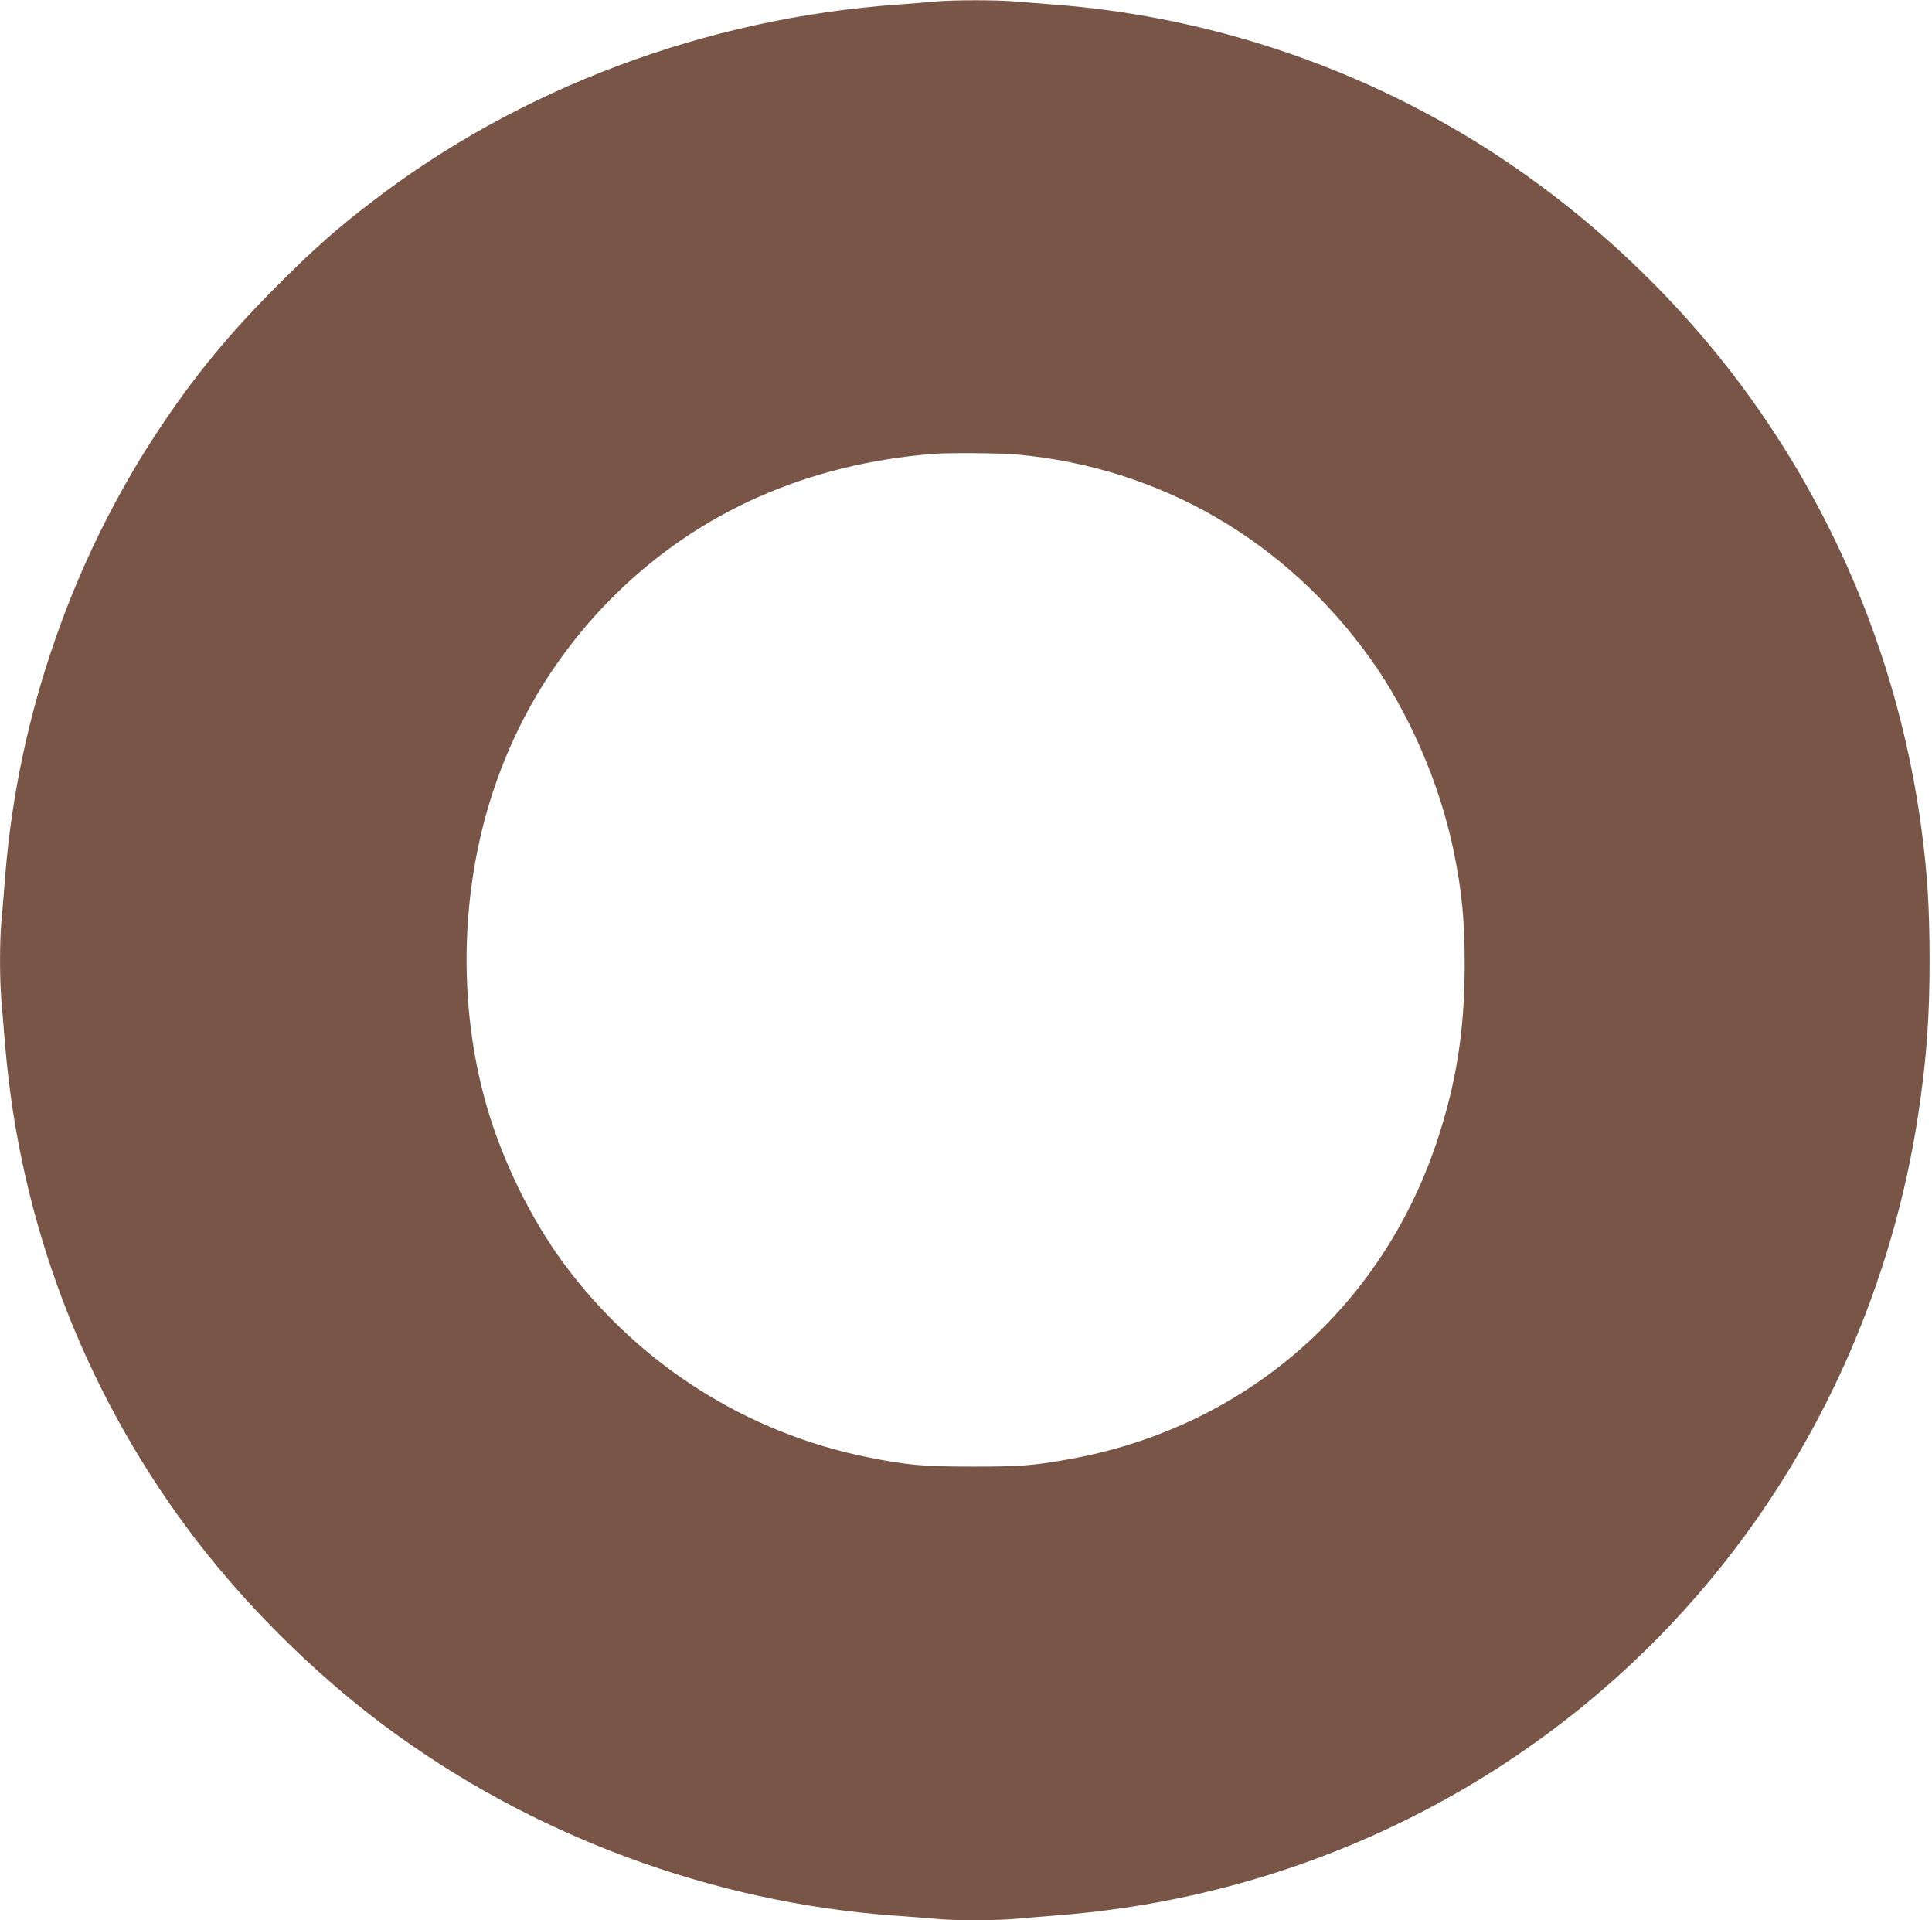 <?xml version="1.0" standalone="no"?>
<!DOCTYPE svg PUBLIC "-//W3C//DTD SVG 20010904//EN"
 "http://www.w3.org/TR/2001/REC-SVG-20010904/DTD/svg10.dtd">
<svg version="1.0" xmlns="http://www.w3.org/2000/svg"
 width="1280pt" height="1272pt" viewBox="0 0 1280 1272"
 preserveAspectRatio="xMidYMid meet">
<g transform="translate(0,1272) scale(0.1,-0.1)"
fill="#795548" stroke="none">
<path d="M6195 12710 c-44 -5 -154 -13 -245 -20 -1272 -90 -2507 -553 -3488
-1308 -234 -179 -387 -315 -627 -556 -314 -314 -540 -588 -772 -936 -583 -872
-943 -1913 -1028 -2965 -8 -104 -19 -240 -25 -301 -13 -143 -13 -387 0 -539 6
-66 17 -201 25 -300 98 -1156 515 -2258 1207 -3190 353 -476 821 -945 1299
-1302 978 -731 2178 -1177 3394 -1263 88 -6 204 -15 258 -20 127 -13 401 -13
541 0 61 5 197 17 301 25 1697 138 3257 950 4323 2252 710 866 1182 1932 1351
3053 56 373 75 635 75 1030 -1 347 -14 556 -54 861 -143 1070 -557 2086 -1203
2949 -489 653 -1122 1225 -1817 1642 -826 496 -1772 796 -2730 868 -80 6 -192
15 -250 20 -120 11 -416 11 -535 0z m545 -3001 c945 -87 1775 -566 2337 -1349
256 -356 461 -829 553 -1273 56 -272 74 -462 74 -762 -1 -434 -56 -782 -184
-1166 -373 -1119 -1290 -1906 -2455 -2108 -226 -40 -315 -46 -625 -46 -327 1
-425 9 -685 61 -808 161 -1523 615 -2018 1282 -218 295 -408 681 -513 1047
-161 558 -176 1190 -43 1774 143 625 452 1179 905 1622 554 541 1262 854 2089
922 99 9 461 6 565 -4z"/>
</g>
</svg>
